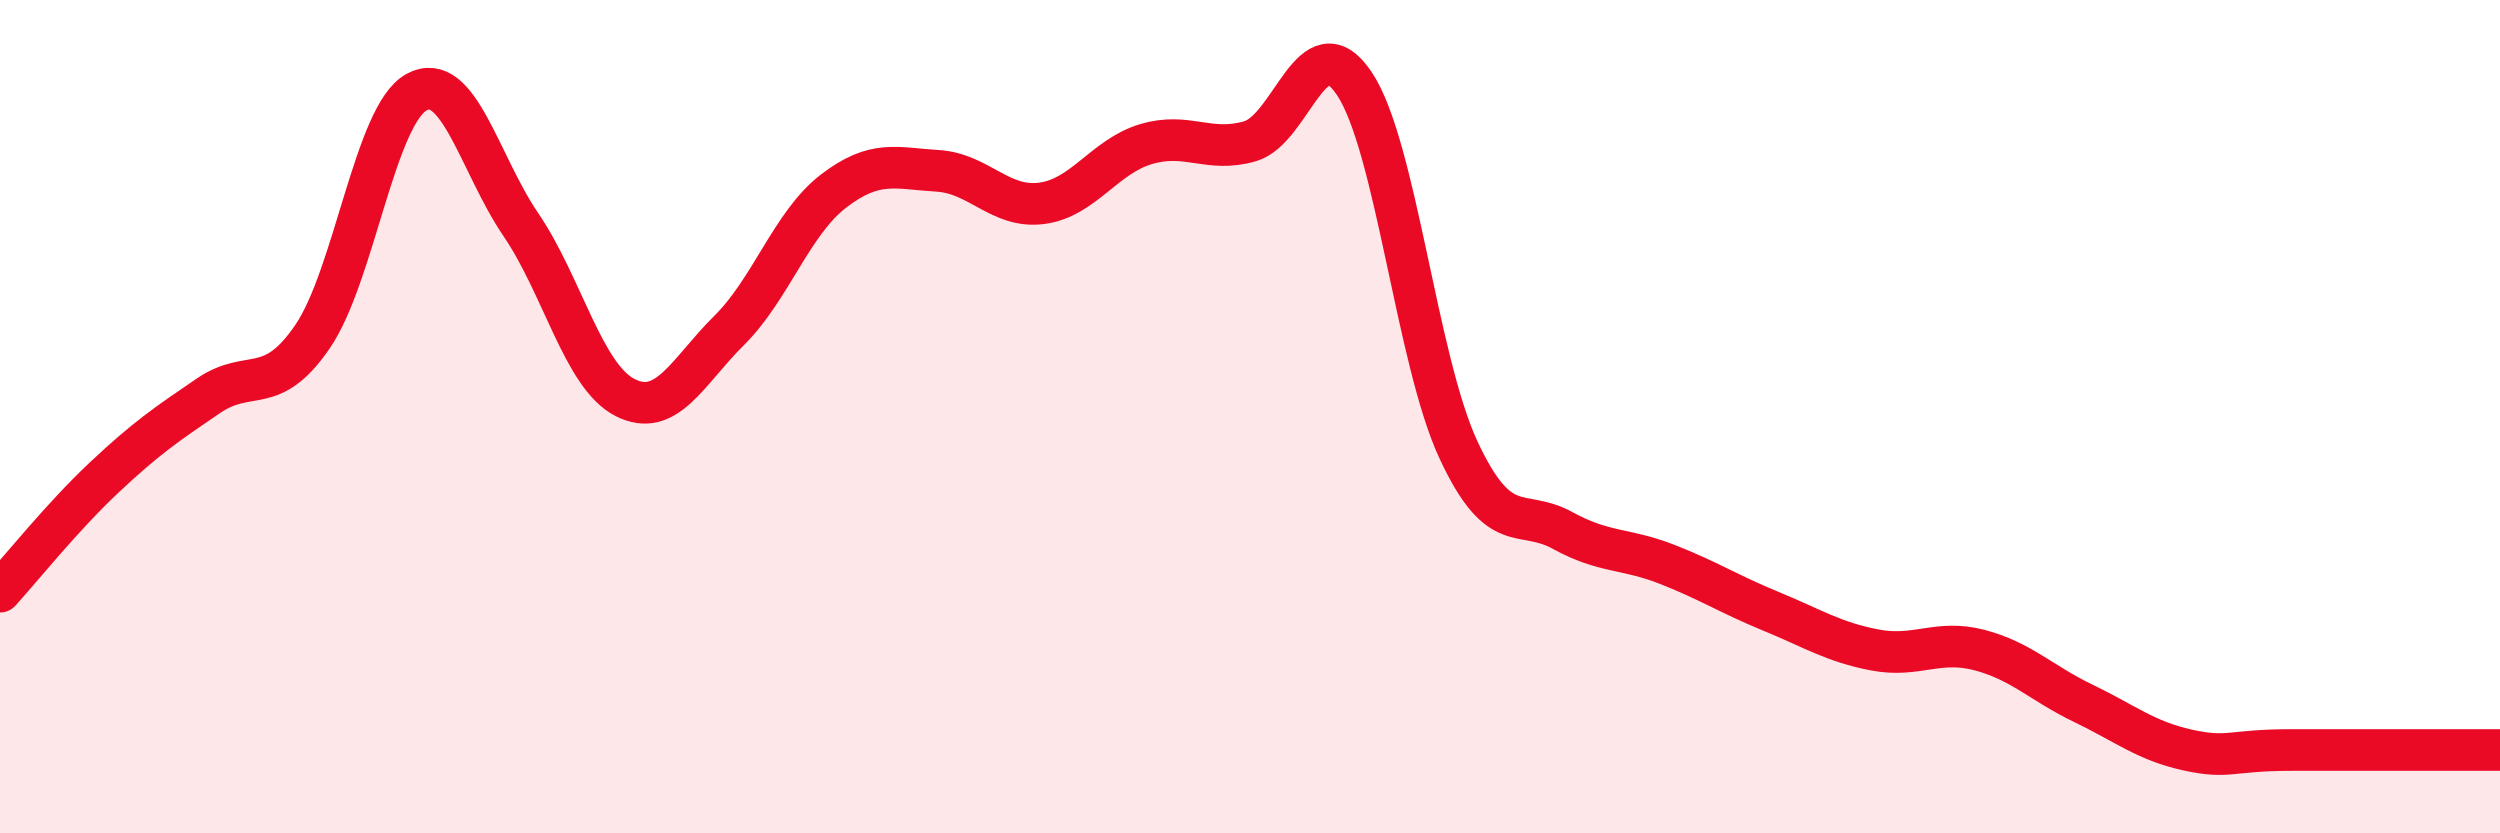 
    <svg width="60" height="20" viewBox="0 0 60 20" xmlns="http://www.w3.org/2000/svg">
      <path
        d="M 0,14.2 C 0.5,13.65 1.5,12.4 2.5,11.46 C 3.5,10.52 4,10.18 5,9.5 C 6,8.82 6.5,9.54 7.5,8.08 C 8.5,6.62 9,2.75 10,2.21 C 11,1.67 11.5,3.92 12.5,5.39 C 13.5,6.86 14,9.03 15,9.54 C 16,10.05 16.5,8.92 17.5,7.93 C 18.5,6.94 19,5.36 20,4.59 C 21,3.82 21.5,4.04 22.5,4.1 C 23.5,4.16 24,5.01 25,4.88 C 26,4.75 26.5,3.76 27.5,3.46 C 28.5,3.16 29,3.68 30,3.39 C 31,3.1 31.5,0.52 32.5,2 C 33.5,3.48 34,8.64 35,10.79 C 36,12.94 36.5,12.18 37.5,12.73 C 38.5,13.28 39,13.15 40,13.54 C 41,13.93 41.5,14.26 42.5,14.67 C 43.5,15.08 44,15.41 45,15.6 C 46,15.79 46.5,15.34 47.5,15.6 C 48.5,15.86 49,16.4 50,16.88 C 51,17.36 51.5,17.78 52.5,18 C 53.5,18.22 53.5,18 55,18 C 56.5,18 59,18 60,18L60 20L0 20Z"
        fill="#EB0A25"
        opacity="0.1"
        stroke-linecap="round"
        stroke-linejoin="round"
      />
      <path
        d="M 0,14.2 C 0.5,13.65 1.5,12.4 2.5,11.46 C 3.5,10.52 4,10.18 5,9.5 C 6,8.82 6.5,9.54 7.5,8.08 C 8.5,6.62 9,2.75 10,2.21 C 11,1.67 11.5,3.92 12.5,5.39 C 13.5,6.86 14,9.03 15,9.54 C 16,10.05 16.5,8.92 17.5,7.93 C 18.5,6.94 19,5.36 20,4.59 C 21,3.82 21.5,4.04 22.5,4.1 C 23.5,4.16 24,5.01 25,4.88 C 26,4.75 26.5,3.76 27.5,3.46 C 28.5,3.16 29,3.68 30,3.39 C 31,3.1 31.5,0.52 32.5,2 C 33.5,3.48 34,8.64 35,10.79 C 36,12.94 36.5,12.18 37.5,12.73 C 38.5,13.28 39,13.15 40,13.54 C 41,13.93 41.5,14.26 42.5,14.67 C 43.5,15.08 44,15.41 45,15.6 C 46,15.79 46.5,15.34 47.5,15.6 C 48.5,15.86 49,16.4 50,16.88 C 51,17.36 51.5,17.78 52.5,18 C 53.5,18.22 53.5,18 55,18 C 56.5,18 59,18 60,18"
        stroke="#EB0A25"
        stroke-width="1"
        fill="none"
        stroke-linecap="round"
        stroke-linejoin="round"
      />
    </svg>
  